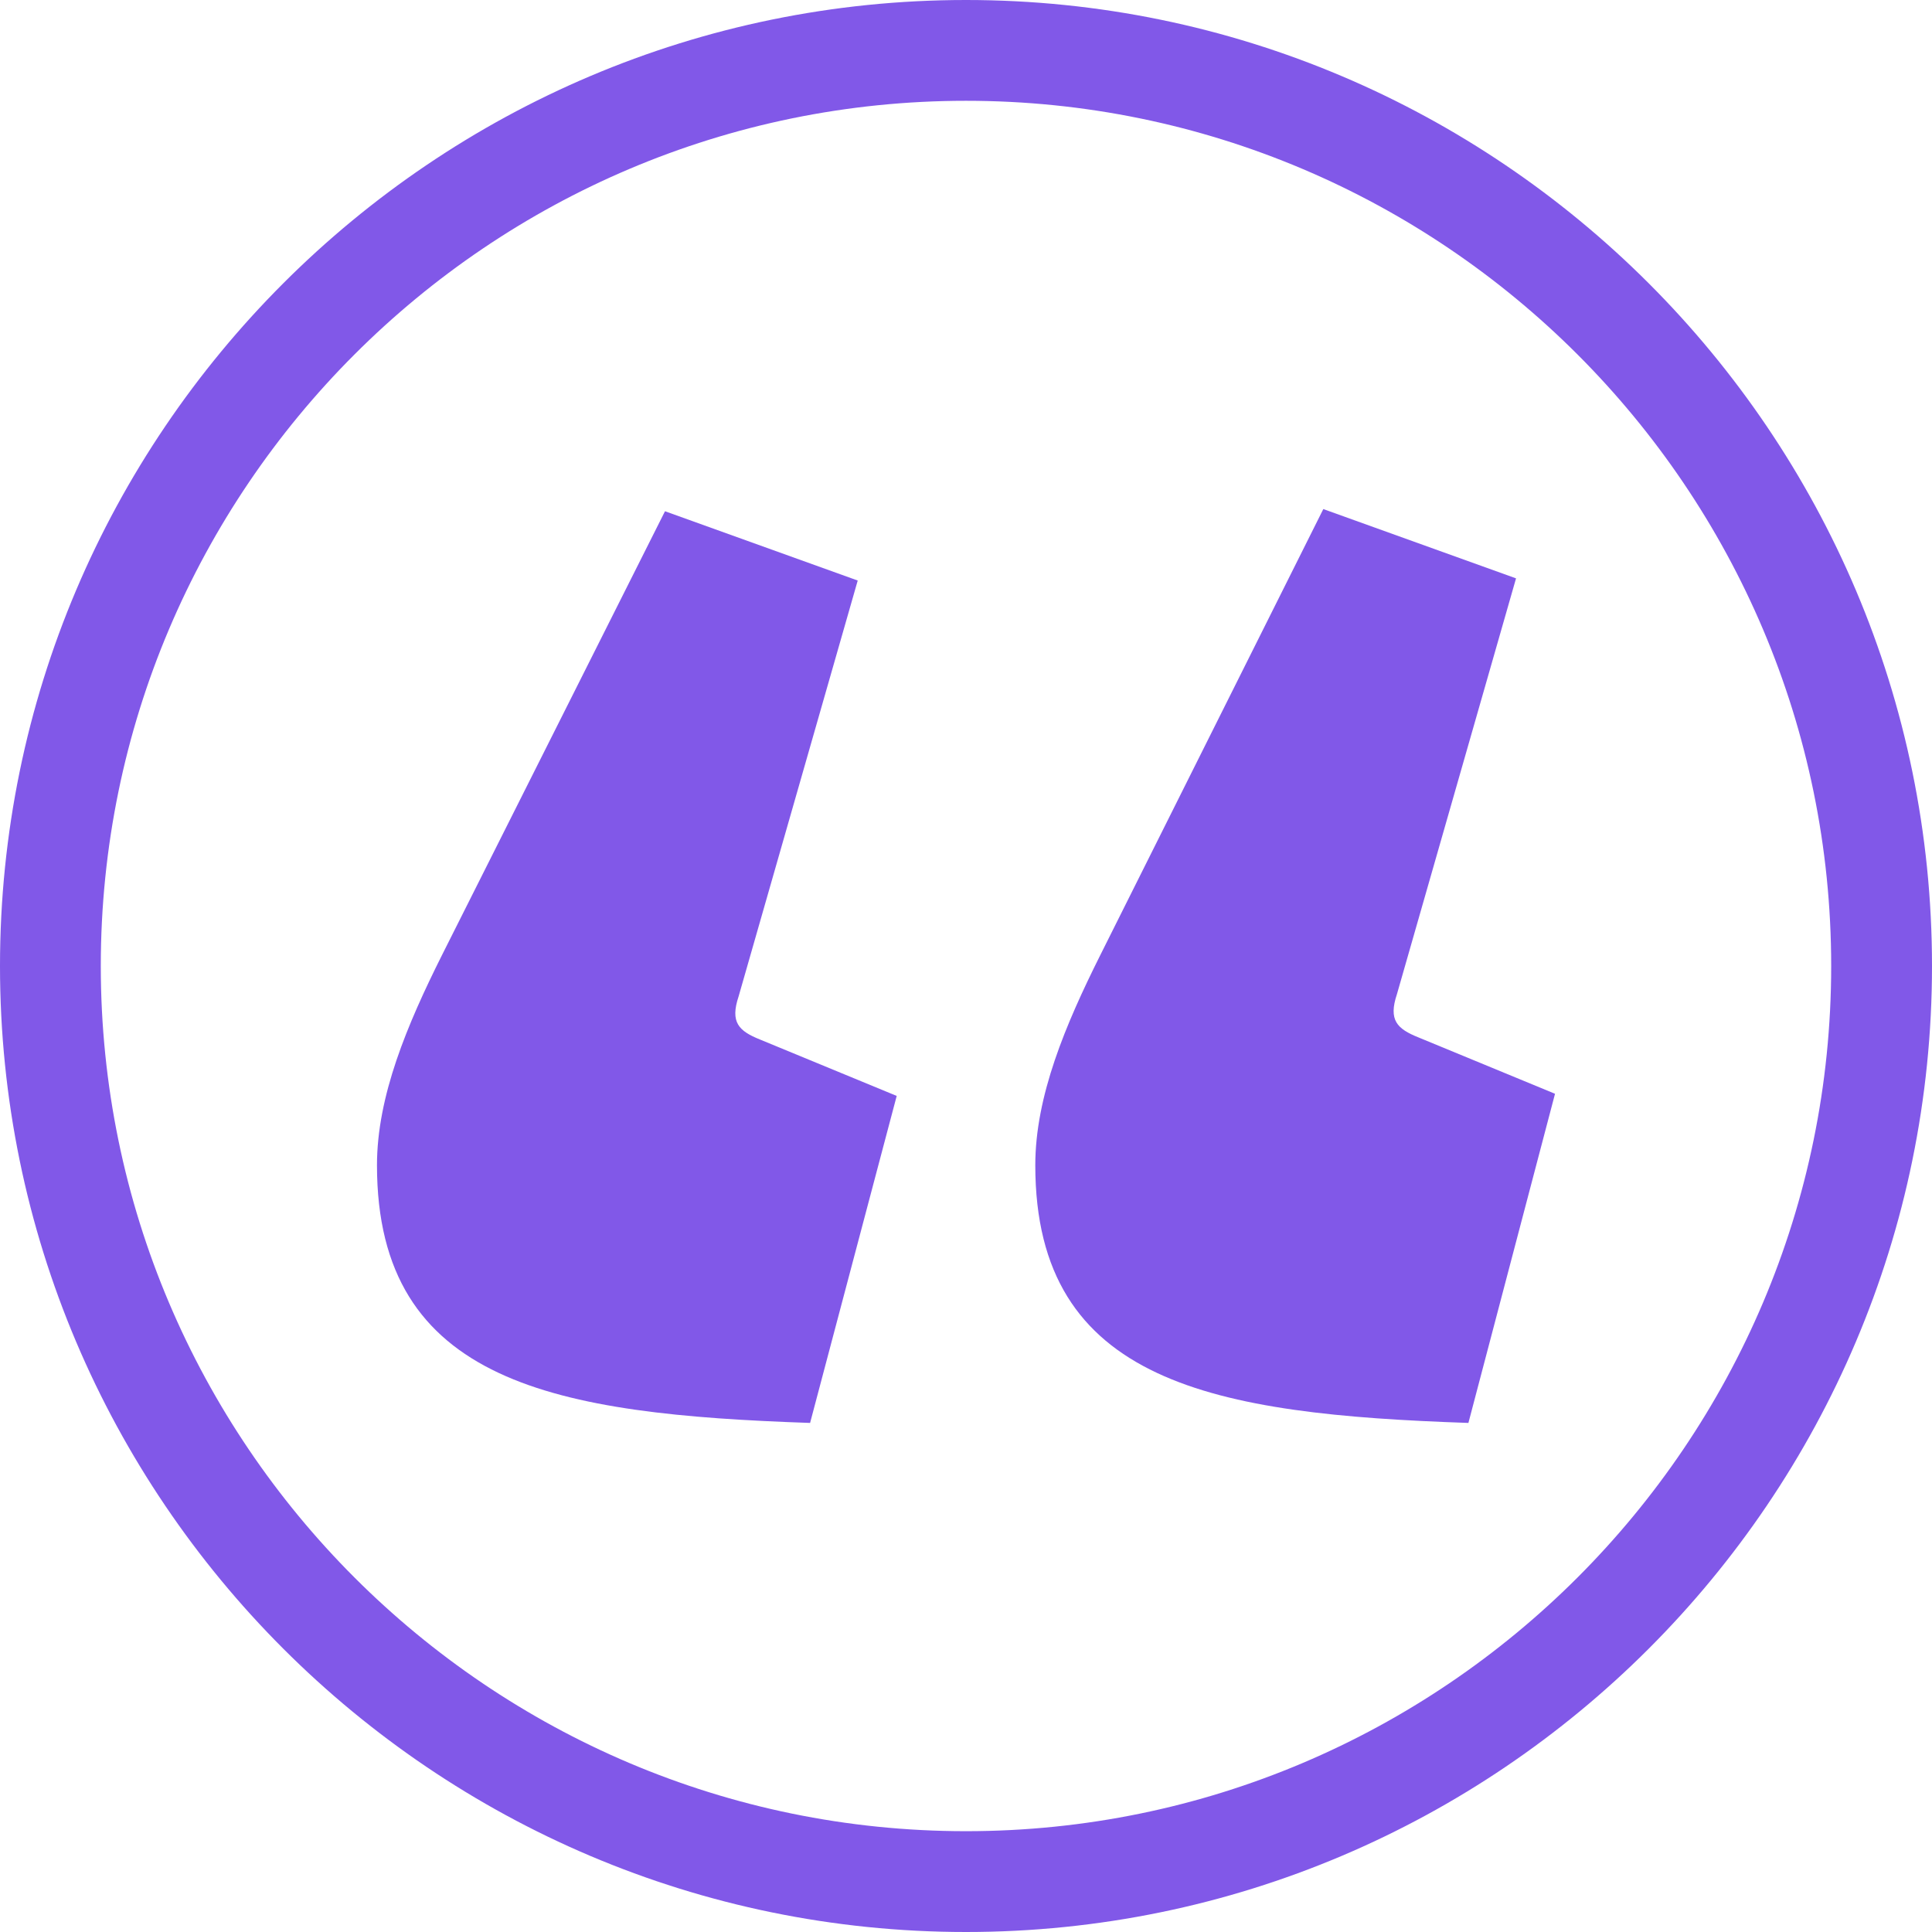 <svg width="89" height="89" viewBox="0 0 89 89" fill="none" xmlns="http://www.w3.org/2000/svg">
<path d="M44.5 89C19.967 89 0 69.033 0 44.5C0 19.967 19.967 0 44.5 0C69.033 0 89 19.967 89 44.5C89 69.033 69.033 89 44.5 89ZM44.5 4.643C22.521 4.643 4.643 22.521 4.643 44.5C4.643 66.479 22.521 84.356 44.5 84.356C66.479 84.356 84.356 66.479 84.356 44.5C84.356 22.521 66.479 4.643 44.5 4.643Z" fill="#8158E8"/>
<path d="M37.318 65.549C25.646 65.15 17.366 63.753 17.366 53.678C17.366 50.485 18.763 47.193 20.359 44.001L30.634 23.551L39.512 26.743L34.026 45.897C33.627 47.094 34.026 47.493 35.023 47.892L41.308 50.485L37.318 65.549ZM67.644 65.549C55.972 65.15 47.692 63.753 47.692 53.678C47.692 50.485 49.089 47.193 50.685 44.001L60.96 23.451L69.838 26.643L64.352 45.797C63.953 46.994 64.352 47.393 65.349 47.792L71.634 50.386L67.644 65.549Z" fill="#8158E8"/>
</svg>

